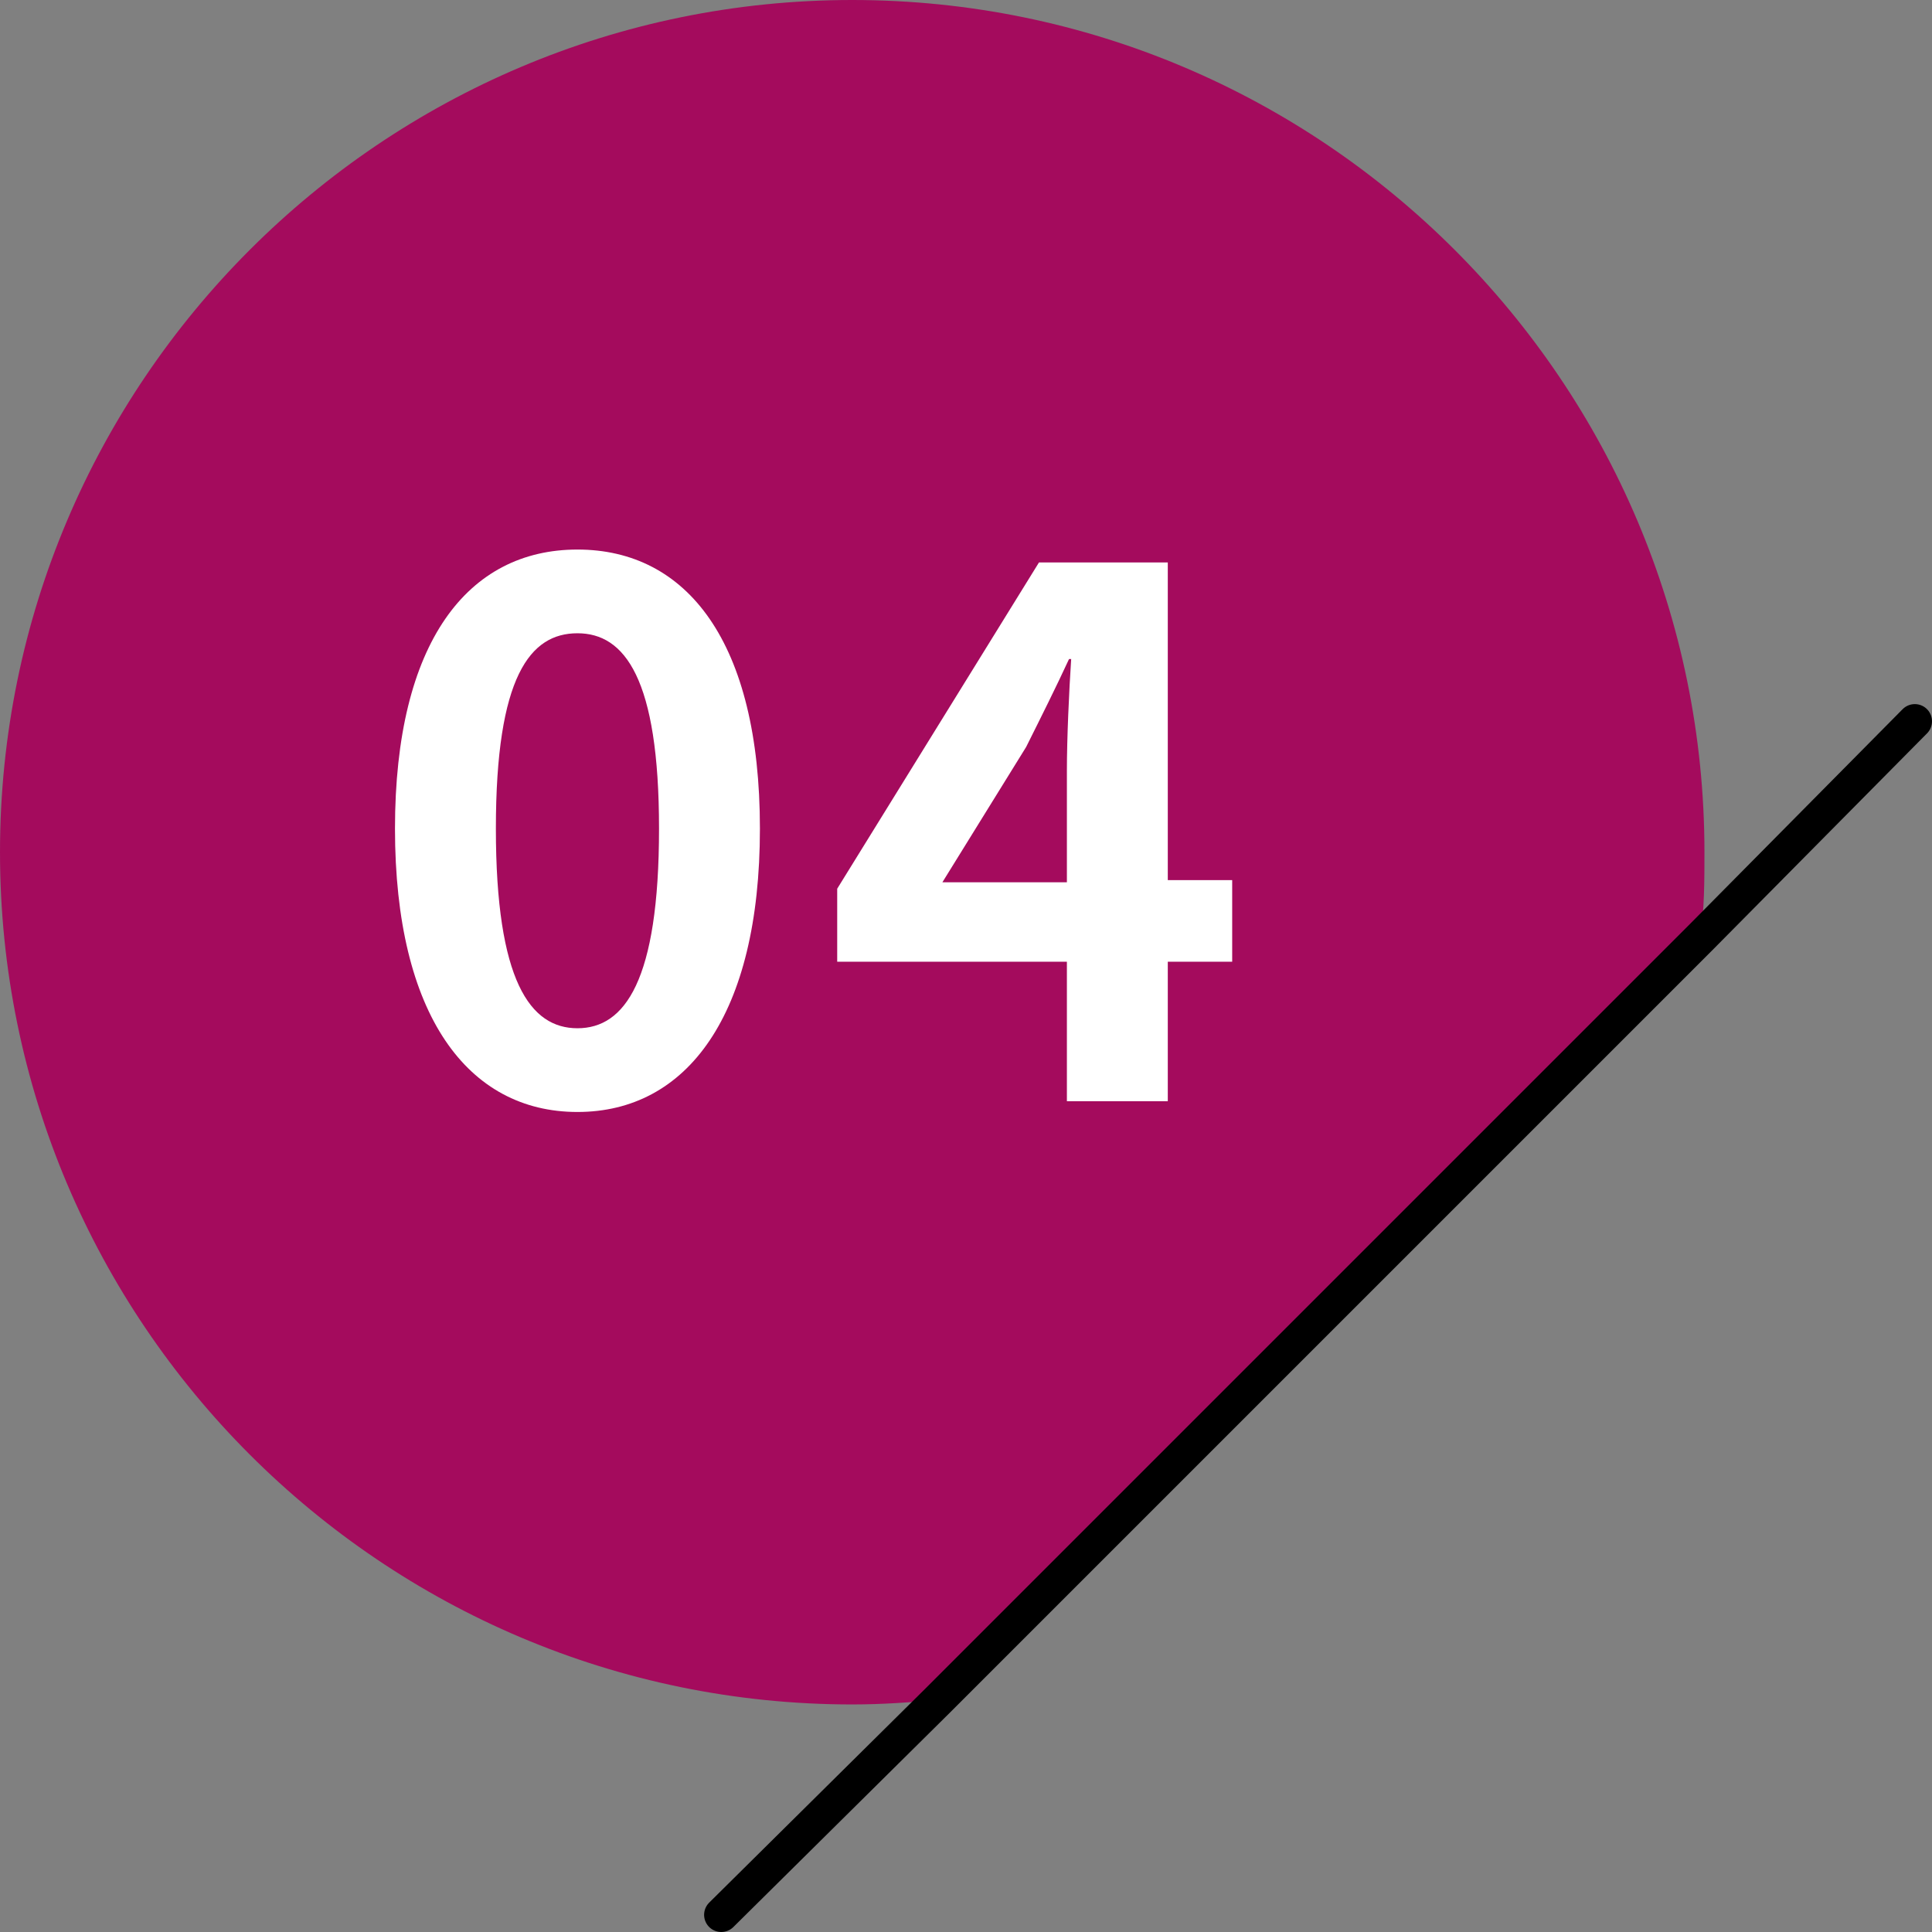 <?xml version="1.0" encoding="UTF-8"?>
<svg id="_レイヤー_2" data-name="レイヤー 2" xmlns="http://www.w3.org/2000/svg" viewBox="0 0 9 9">
  <rect x="0" y="0" width="9" height="9" fill="#808080" stroke="none"/>
  <defs>
    <style>
      .cls-1 {
        fill: none;
        stroke: #000;
        stroke-linecap: round;
        stroke-linejoin: round;
        stroke-width: .16px;
      }

      .cls-2 {
        fill: #fff;
      }

      .cls-2, .cls-3 {
        stroke-width: 0px;
      }

      .cls-3 {
        fill: #a40b5d;
      }
    </style>
  </defs>
  <g id="_レイヤー_1-2" data-name="レイヤー 1">
    <path class="cls-3" d="M7.94,3.97c0,.13,0,.27-.02.4l-3.55,3.55c-.13.01-.26.02-.4.02-2.19,0-3.97-1.78-3.97-3.97S1.78,0,3.97,0s3.97,1.78,3.97,3.97Z"/>
    <polyline class="cls-1" points="3.36 8.92 4.37 7.92 7.92 4.37 8.92 3.36"/>
    <path class="cls-2" d="M1.84,3.86c0-.87.34-1.3.85-1.3s.85.43.85,1.3-.34,1.32-.85,1.32-.85-.45-.85-1.32ZM3.07,3.86c0-.7-.16-.91-.38-.91s-.38.2-.38.91.16.93.38.93.38-.22.38-.93Z"/>
    <path class="cls-2" d="M5.74,4.48h-.3v.65h-.47v-.65h-1.07v-.34l.94-1.52h.6v1.48h.3v.38ZM4.97,4.1v-.51c0-.15.01-.37.02-.52h-.01c-.06.13-.13.27-.2.41l-.39.63h.58Z"/>
  </g>
</svg>